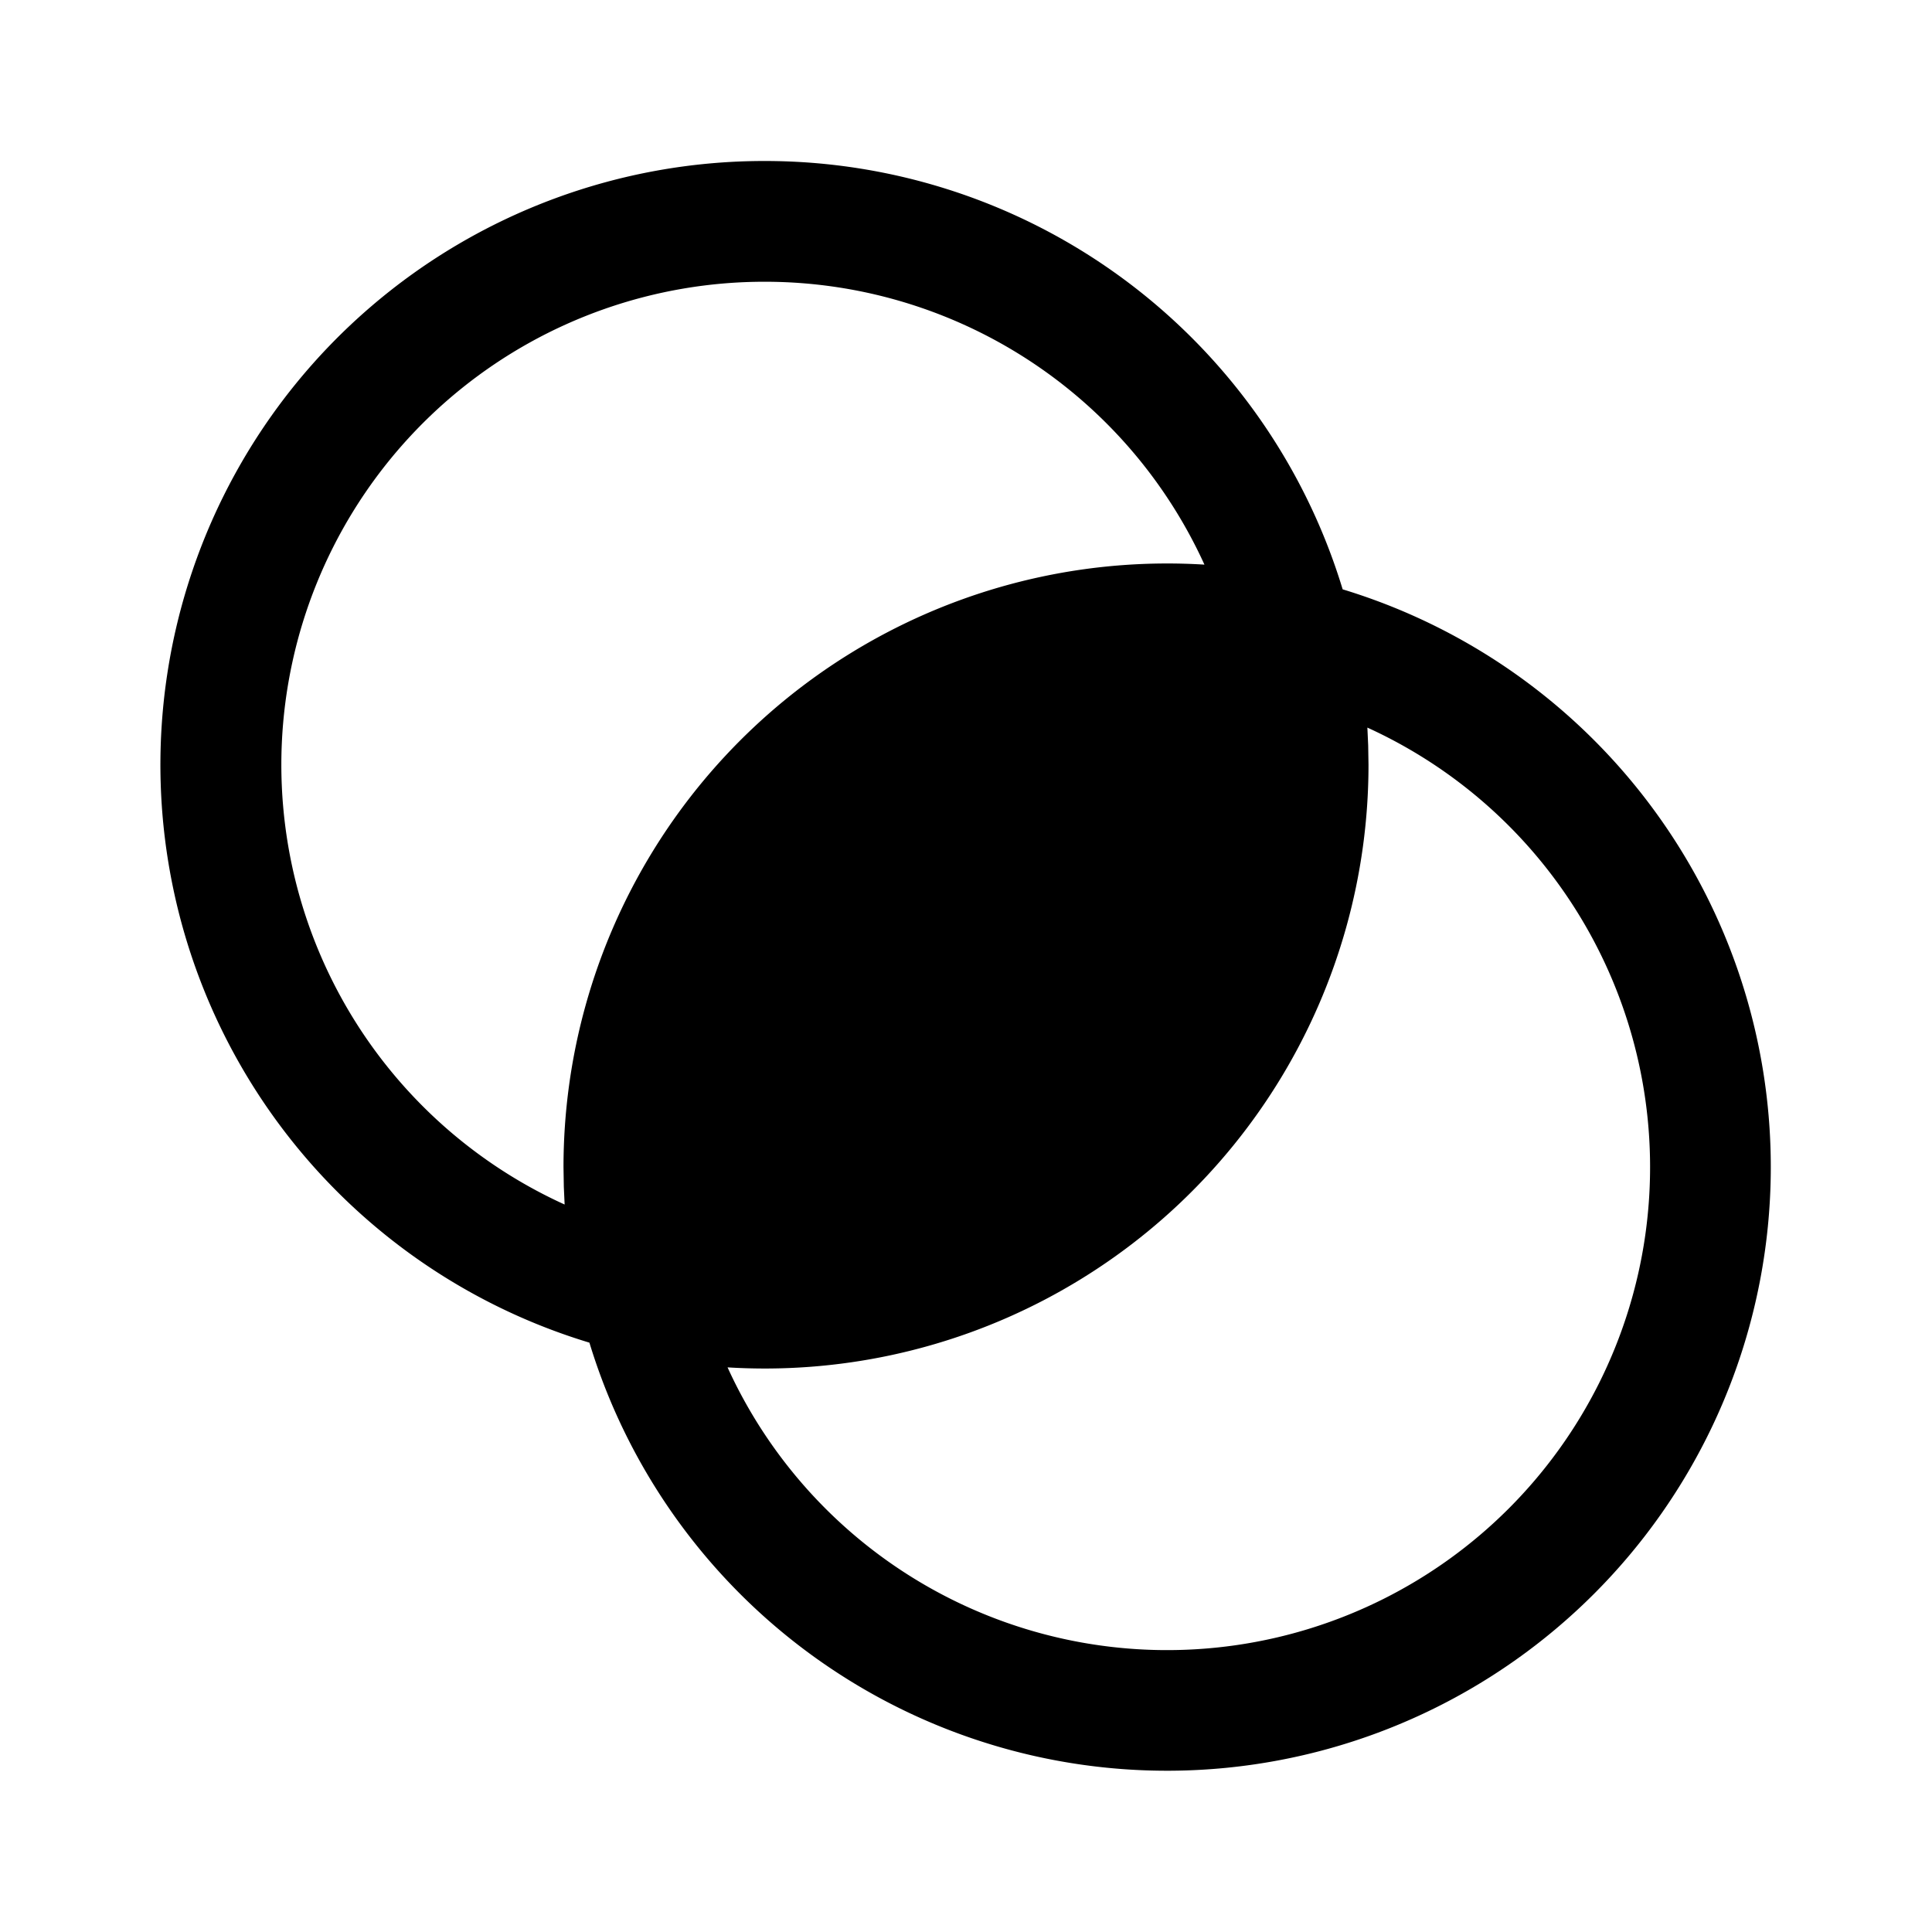 <svg xmlns="http://www.w3.org/2000/svg" width="1em" height="1em" viewBox="0 0 24 24"><path fill="currentColor" d="M9.5 2a7.5 7.5 0 0 1 7.179 5.321a7.5 7.5 0 1 1-9.357 9.358A7.5 7.5 0 0 1 9.5 2m7.486 7.038l.01.22L17 9.5a7.5 7.5 0 0 1-7.962 7.486a6 6 0 1 0 7.947-7.948M9.5 3.5a6 6 0 0 0-2.486 11.463l-.01-.22L7 14.5a7.5 7.5 0 0 1 7.962-7.486A6 6 0 0 0 9.5 3.5"/></svg>